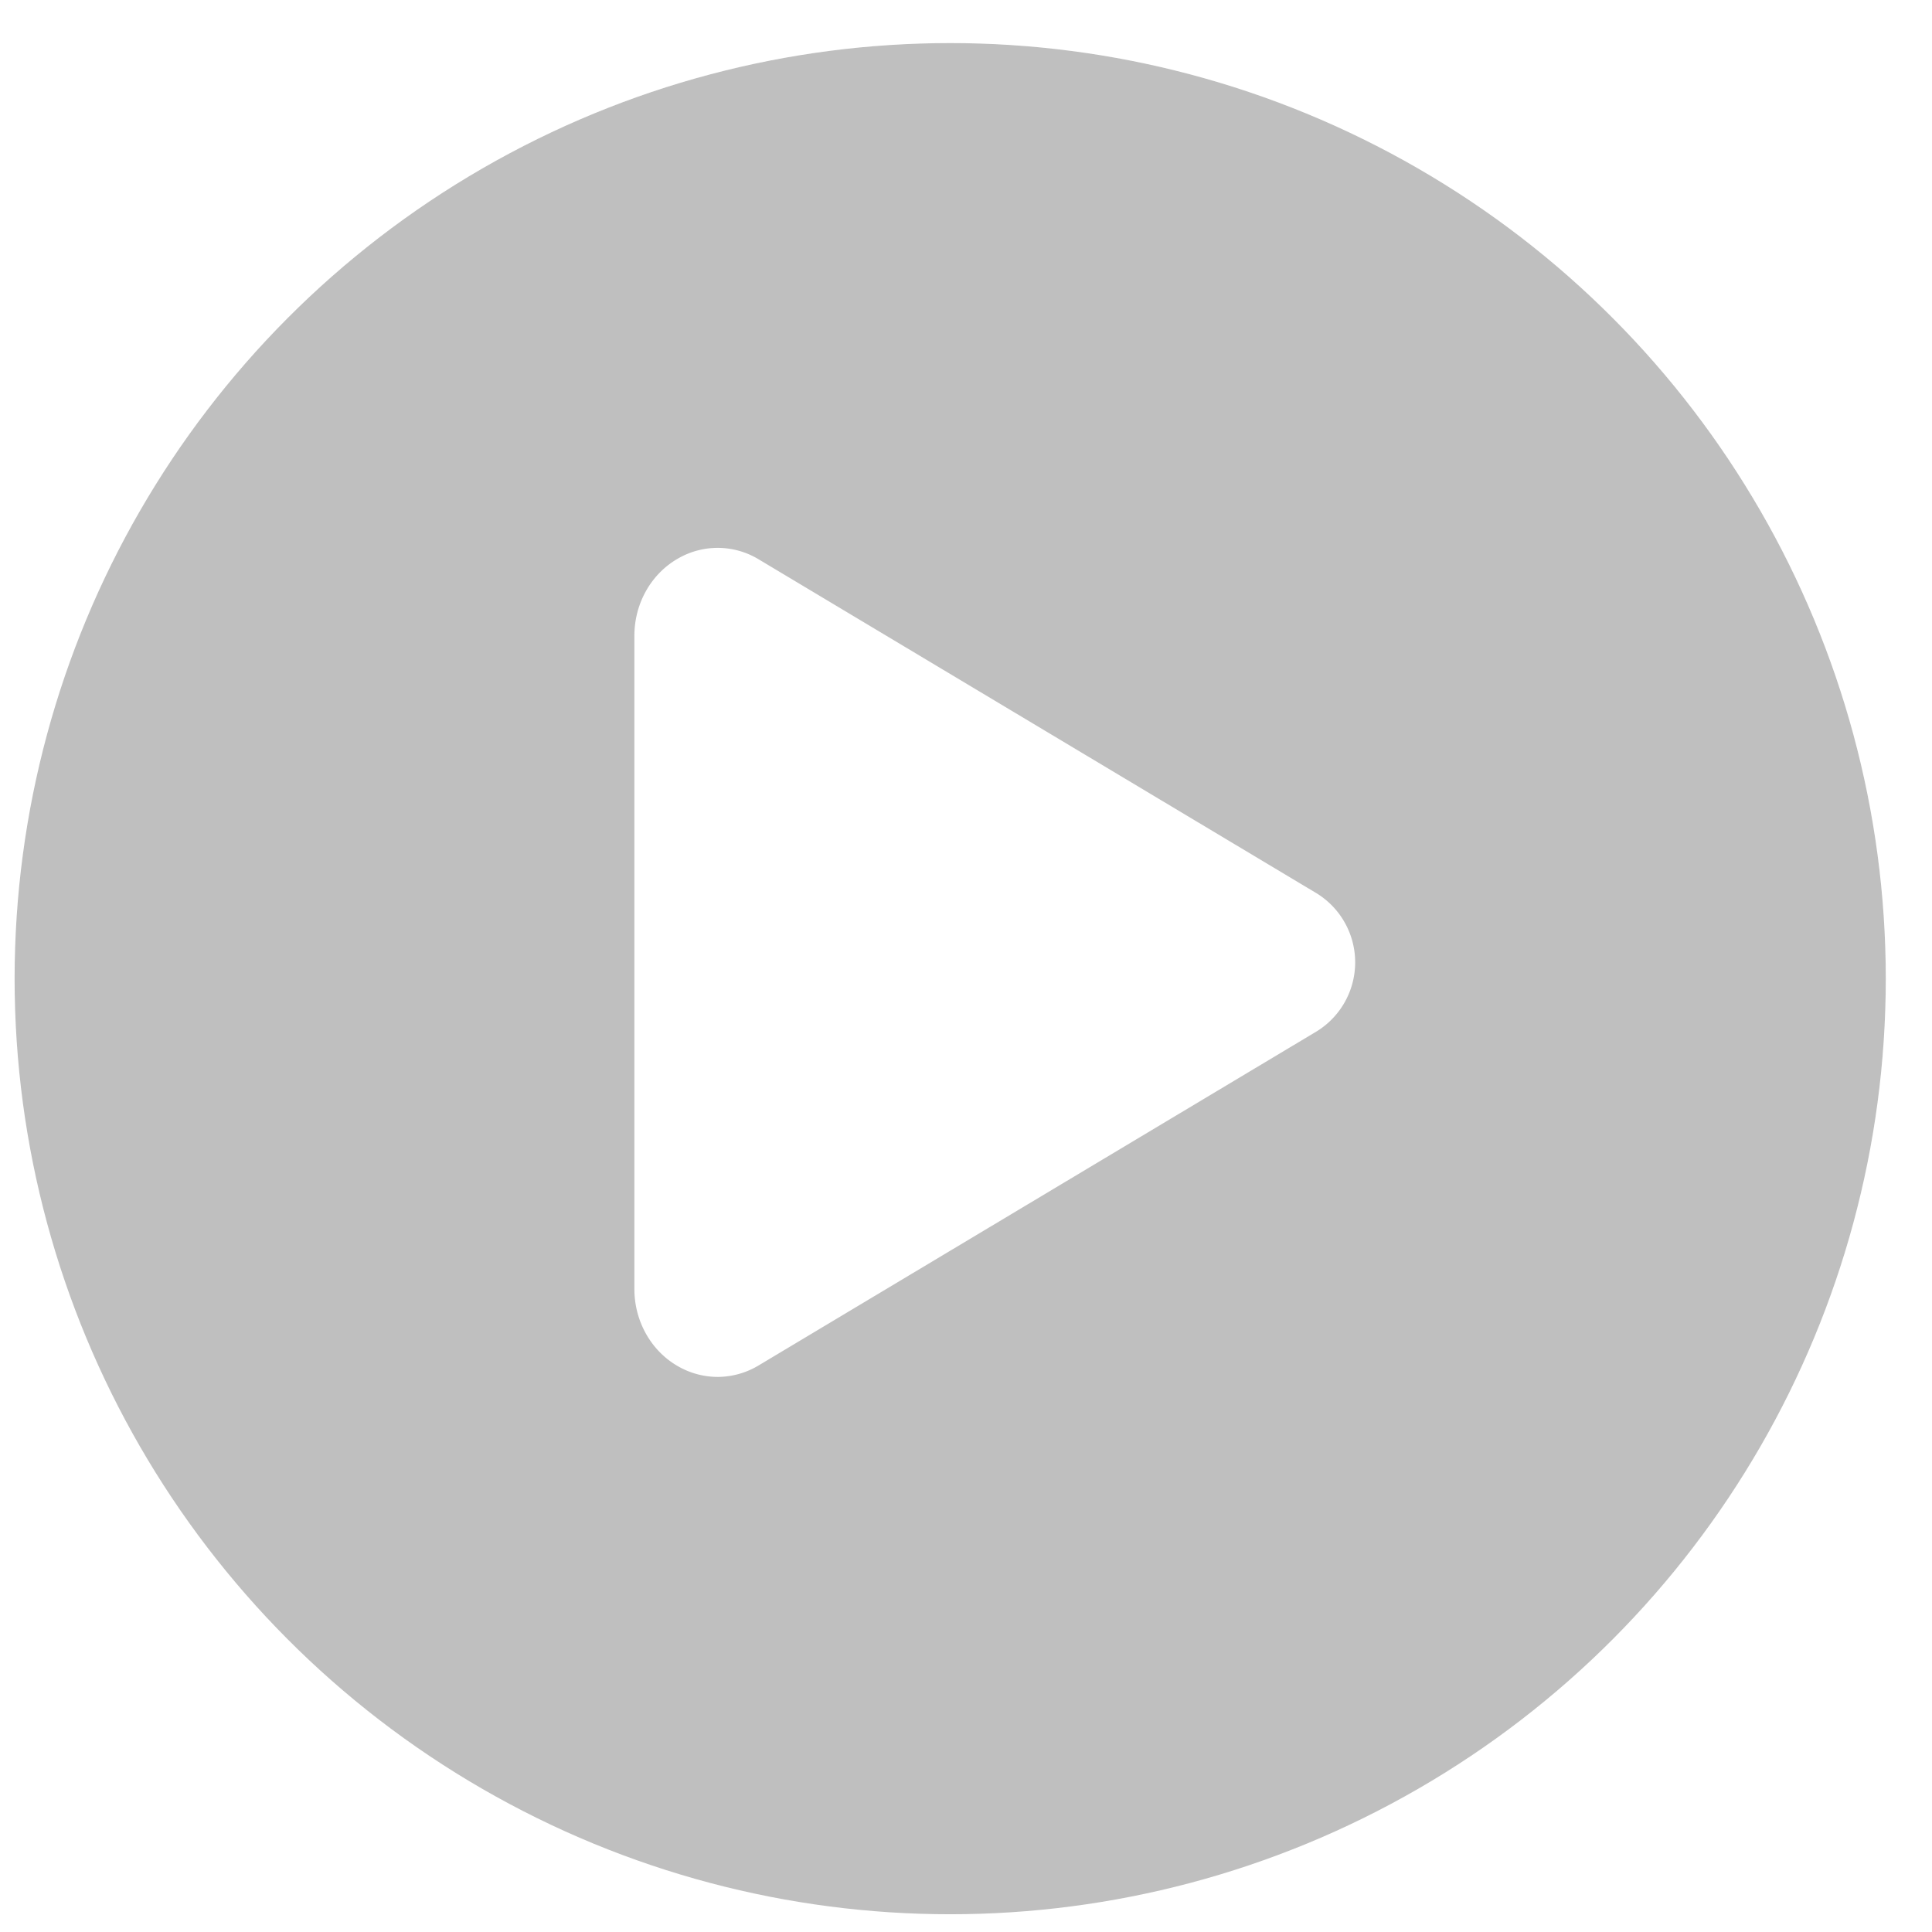 <svg width="134" height="134" viewBox="0 0 134 134" fill="none" xmlns="http://www.w3.org/2000/svg"><g filter="url(#filter0_bi_2152_148)"><circle cx="66.891" cy="66.891" r="64.891" fill="#000" fill-opacity=".25"/><circle cx="66.891" cy="66.891" r="65.567" stroke="url(#paint0_linear_2152_148)" stroke-opacity=".2" stroke-width="1.352"/></g><path d="M49.775 95.5a5.527 5.527 0 01-2.734-.73C45.166 93.709 44 91.647 44 89.407V44.094c0-2.245 1.166-4.302 3.04-5.364a5.49 5.49 0 015.59.07l38.726 23.181a5.626 5.626 0 010 9.532L52.623 94.7c-.86.52-1.844.796-2.848.8z" fill="#fff"/><defs><linearGradient id="paint0_linear_2152_148" x1="116.606" y1="10.896" x2="66.891" y2="131.782" gradientUnits="userSpaceOnUse"><stop stop-color="#fff"/><stop offset="1" stop-color="#fff" stop-opacity="0"/></linearGradient><filter id="filter0_bi_2152_148" x="-26.39" y="-26.39" width="186.56" height="186.561" filterUnits="userSpaceOnUse" color-interpolation-filters="sRGB"><feFlood flood-opacity="0" result="BackgroundImageFix"/><feGaussianBlur in="BackgroundImageFix" stdDeviation="13.519"/><feComposite in2="SourceAlpha" operator="in" result="effect1_backgroundBlur_2152_148"/><feBlend in="SourceGraphic" in2="effect1_backgroundBlur_2152_148" result="shape"/><feColorMatrix in="SourceAlpha" values="0 0 0 0 0 0 0 0 0 0 0 0 0 0 0 0 0 0 127 0" result="hardAlpha"/><feMorphology radius="1.974" operator="dilate" in="SourceAlpha" result="effect2_innerShadow_2152_148"/><feOffset dx="-.987" dy=".987"/><feGaussianBlur stdDeviation=".494"/><feComposite in2="hardAlpha" operator="arithmetic" k2="-1" k3="1"/><feColorMatrix values="0 0 0 0 1 0 0 0 0 1 0 0 0 0 1 0 0 0 0.35 0"/><feBlend in2="shape" result="effect2_innerShadow_2152_148"/></filter></defs></svg>